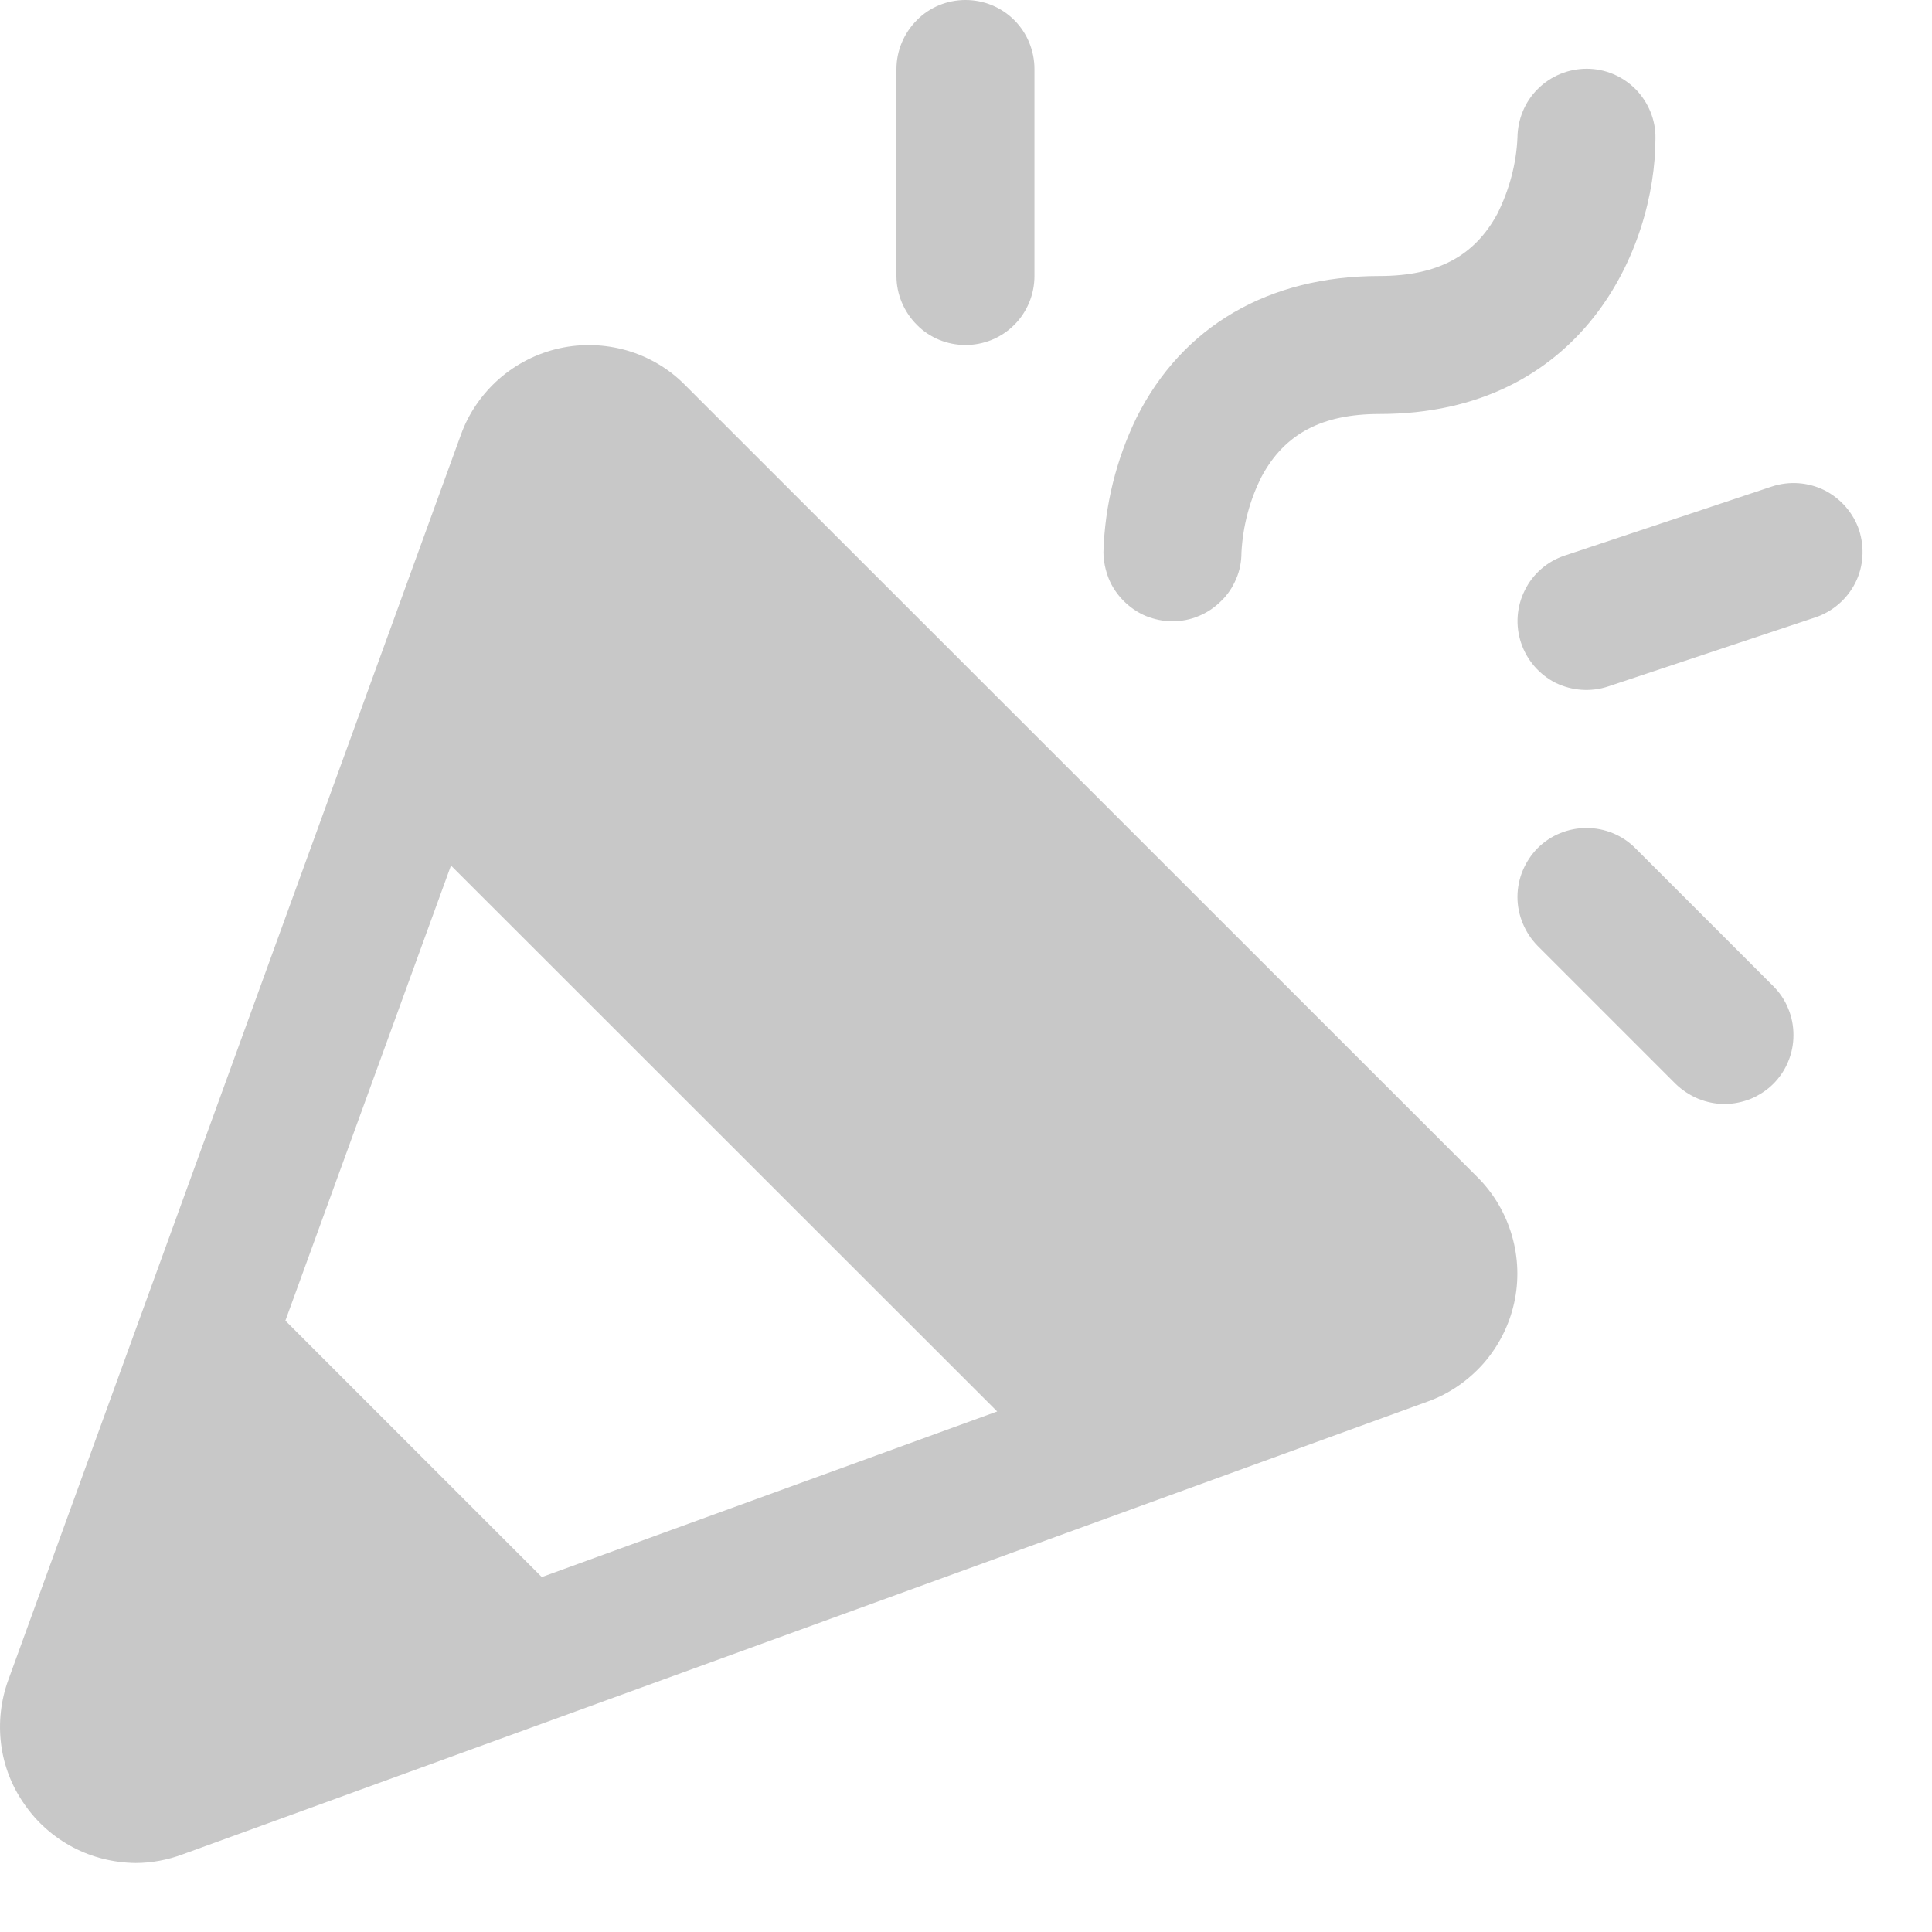 <?xml version="1.0" encoding="utf-8"?>
<svg xmlns="http://www.w3.org/2000/svg" fill="none" height="100%" overflow="visible" preserveAspectRatio="none" style="display: block;" viewBox="0 0 7 7" width="100%">
<path d="M2.482 1.395C2.424 1.336 2.351 1.293 2.272 1.27C2.192 1.247 2.108 1.244 2.027 1.262C1.946 1.28 1.871 1.318 1.808 1.373C1.746 1.428 1.698 1.497 1.67 1.575L0.03 6.087C0.003 6.161 -0.006 6.241 0.004 6.32C0.014 6.398 0.043 6.473 0.089 6.538C0.134 6.603 0.194 6.656 0.264 6.693C0.334 6.73 0.412 6.749 0.491 6.75C0.549 6.75 0.607 6.739 0.661 6.719L5.173 5.078C5.251 5.05 5.32 5.002 5.375 4.94C5.43 4.877 5.468 4.802 5.486 4.721C5.504 4.64 5.501 4.556 5.478 4.477C5.455 4.397 5.412 4.324 5.354 4.266L2.482 1.395ZM1.034 4.785L1.634 3.136L3.613 5.114L1.963 5.714L1.034 4.785ZM3.998 2C4.003 1.831 4.044 1.665 4.118 1.513C4.284 1.182 4.596 1 4.998 1C5.208 1 5.342 0.928 5.425 0.775C5.468 0.689 5.494 0.594 5.498 0.498C5.499 0.432 5.525 0.368 5.572 0.322C5.619 0.275 5.683 0.249 5.749 0.249C5.816 0.249 5.879 0.276 5.926 0.323C5.972 0.37 5.999 0.434 5.998 0.5C5.998 0.902 5.732 1.5 4.998 1.5C4.789 1.5 4.655 1.572 4.572 1.725C4.528 1.811 4.503 1.906 4.498 2.002C4.498 2.035 4.492 2.067 4.479 2.097C4.466 2.128 4.448 2.155 4.424 2.178C4.401 2.201 4.373 2.22 4.343 2.232C4.313 2.245 4.28 2.251 4.247 2.251C4.215 2.251 4.182 2.244 4.152 2.232C4.121 2.219 4.094 2.2 4.071 2.177C4.048 2.154 4.029 2.126 4.017 2.096C4.005 2.065 3.998 2.033 3.998 2ZM3.248 1V0.25C3.248 0.184 3.275 0.12 3.322 0.073C3.368 0.026 3.432 0 3.498 0C3.565 0 3.628 0.026 3.675 0.073C3.722 0.12 3.748 0.184 3.748 0.25V1C3.748 1.066 3.722 1.13 3.675 1.177C3.628 1.224 3.565 1.25 3.498 1.25C3.432 1.25 3.368 1.224 3.322 1.177C3.275 1.13 3.248 1.066 3.248 1ZM6.425 3.573C6.448 3.596 6.467 3.624 6.479 3.654C6.492 3.685 6.498 3.717 6.498 3.75C6.498 3.783 6.492 3.815 6.479 3.846C6.467 3.876 6.448 3.904 6.425 3.927C6.402 3.95 6.374 3.968 6.344 3.981C6.314 3.993 6.281 4 6.248 4C6.215 4 6.183 3.993 6.153 3.981C6.122 3.968 6.095 3.95 6.071 3.927L5.571 3.427C5.525 3.38 5.498 3.316 5.498 3.25C5.498 3.183 5.525 3.12 5.571 3.073C5.618 3.026 5.682 3 5.748 3C5.815 3 5.878 3.026 5.925 3.073L6.425 3.573ZM6.577 2.237L5.827 2.487C5.764 2.508 5.696 2.503 5.636 2.474C5.577 2.444 5.532 2.392 5.511 2.329C5.49 2.266 5.495 2.197 5.525 2.138C5.554 2.079 5.606 2.034 5.669 2.013L6.419 1.763C6.482 1.742 6.551 1.747 6.61 1.776C6.669 1.806 6.715 1.858 6.736 1.921C6.756 1.984 6.752 2.053 6.722 2.112C6.692 2.171 6.64 2.216 6.577 2.237Z" fill="#C8C8C8" id="Vector"/>
</svg>